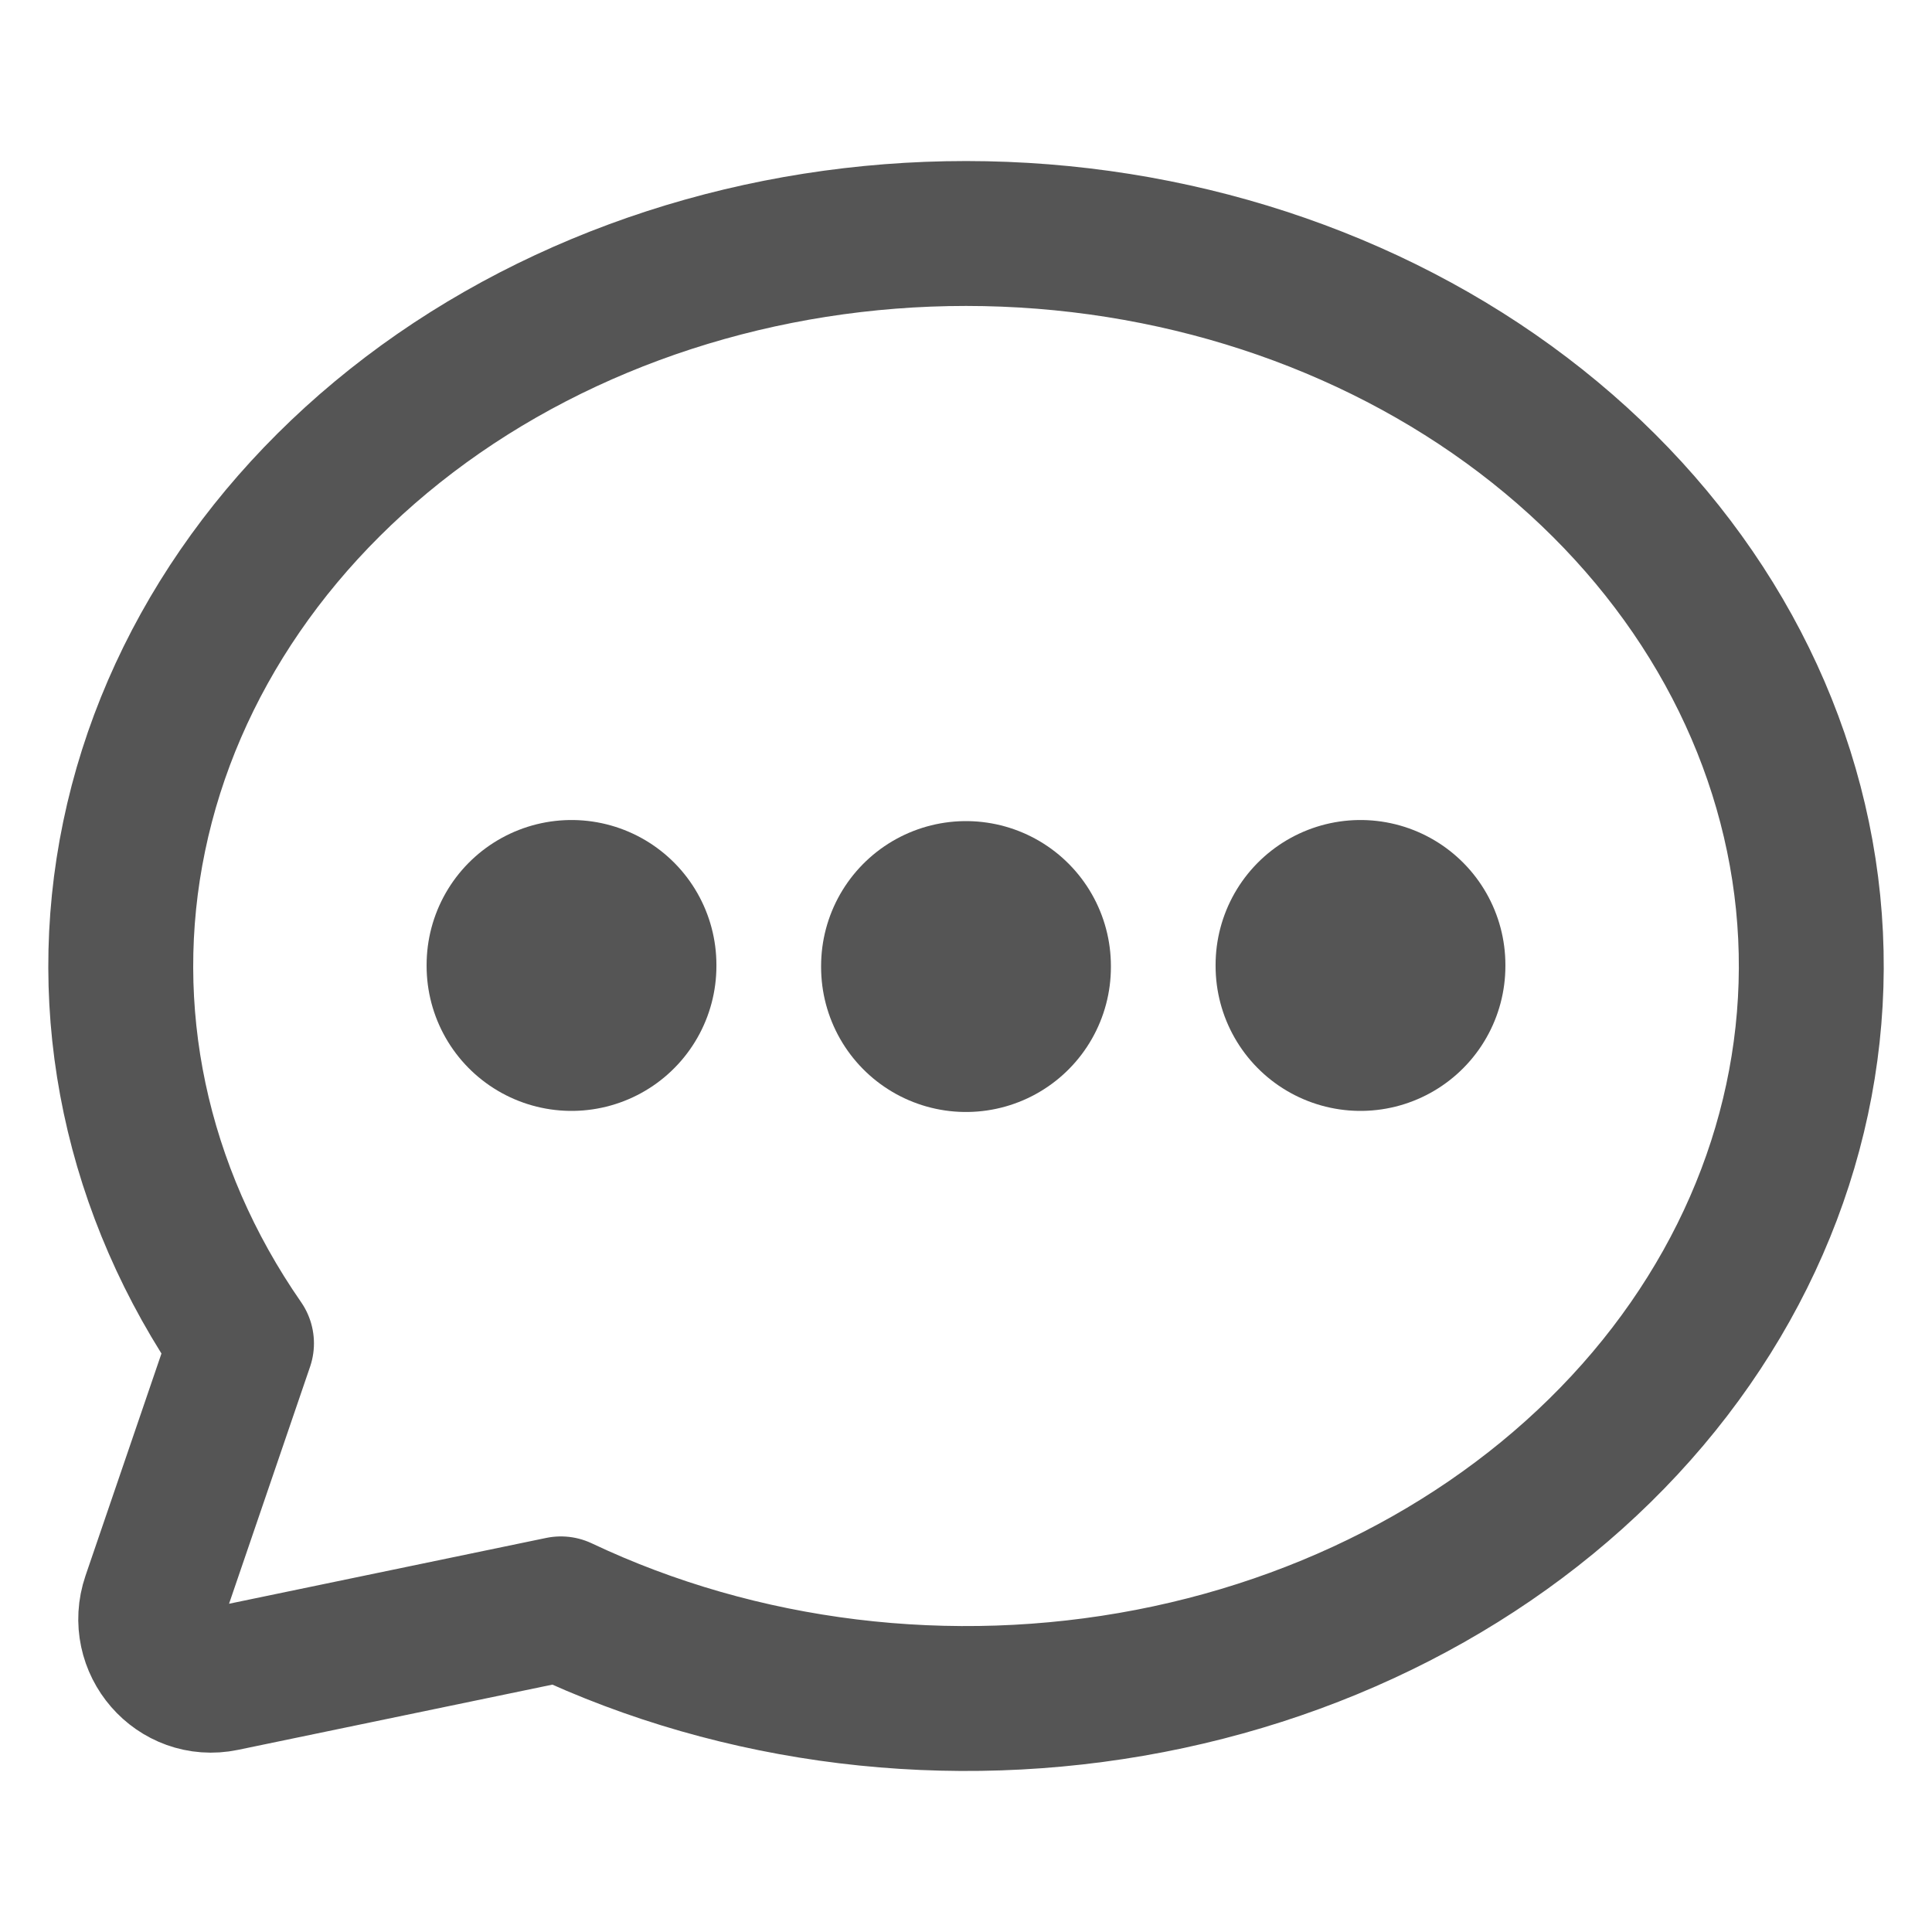 <svg width="16" height="16" viewBox="0 0 16 16" fill="none" xmlns="http://www.w3.org/2000/svg">
<path d="M1.85 13.904C1.47 13.983 1.15 13.614 1.276 13.243L2 11.125C1.126 9.865 0.81 8.373 1.111 6.926C1.411 5.479 2.308 4.176 3.633 3.258C4.959 2.341 6.624 1.873 8.319 1.94C10.014 2.007 11.623 2.605 12.847 3.623C14.071 4.641 14.826 6.009 14.974 7.474C15.121 8.938 14.649 10.4 13.647 11.585C12.644 12.771 11.178 13.601 9.523 13.921C7.867 14.241 6.134 14.029 4.645 13.324L1.85 13.904Z" stroke="#555555" stroke-width="1.2" stroke-linecap="round" stroke-linejoin="round"/>
<path d="M8 8V8.009" stroke="#555555" stroke-width="2.4" stroke-linecap="round" stroke-linejoin="round"/>
<path d="M4.733 7.991V8" stroke="#555555" stroke-width="2.4" stroke-linecap="round" stroke-linejoin="round"/>
<path d="M11.267 7.991V8" stroke="#555555" stroke-width="2.4" stroke-linecap="round" stroke-linejoin="round"/>
</svg>
